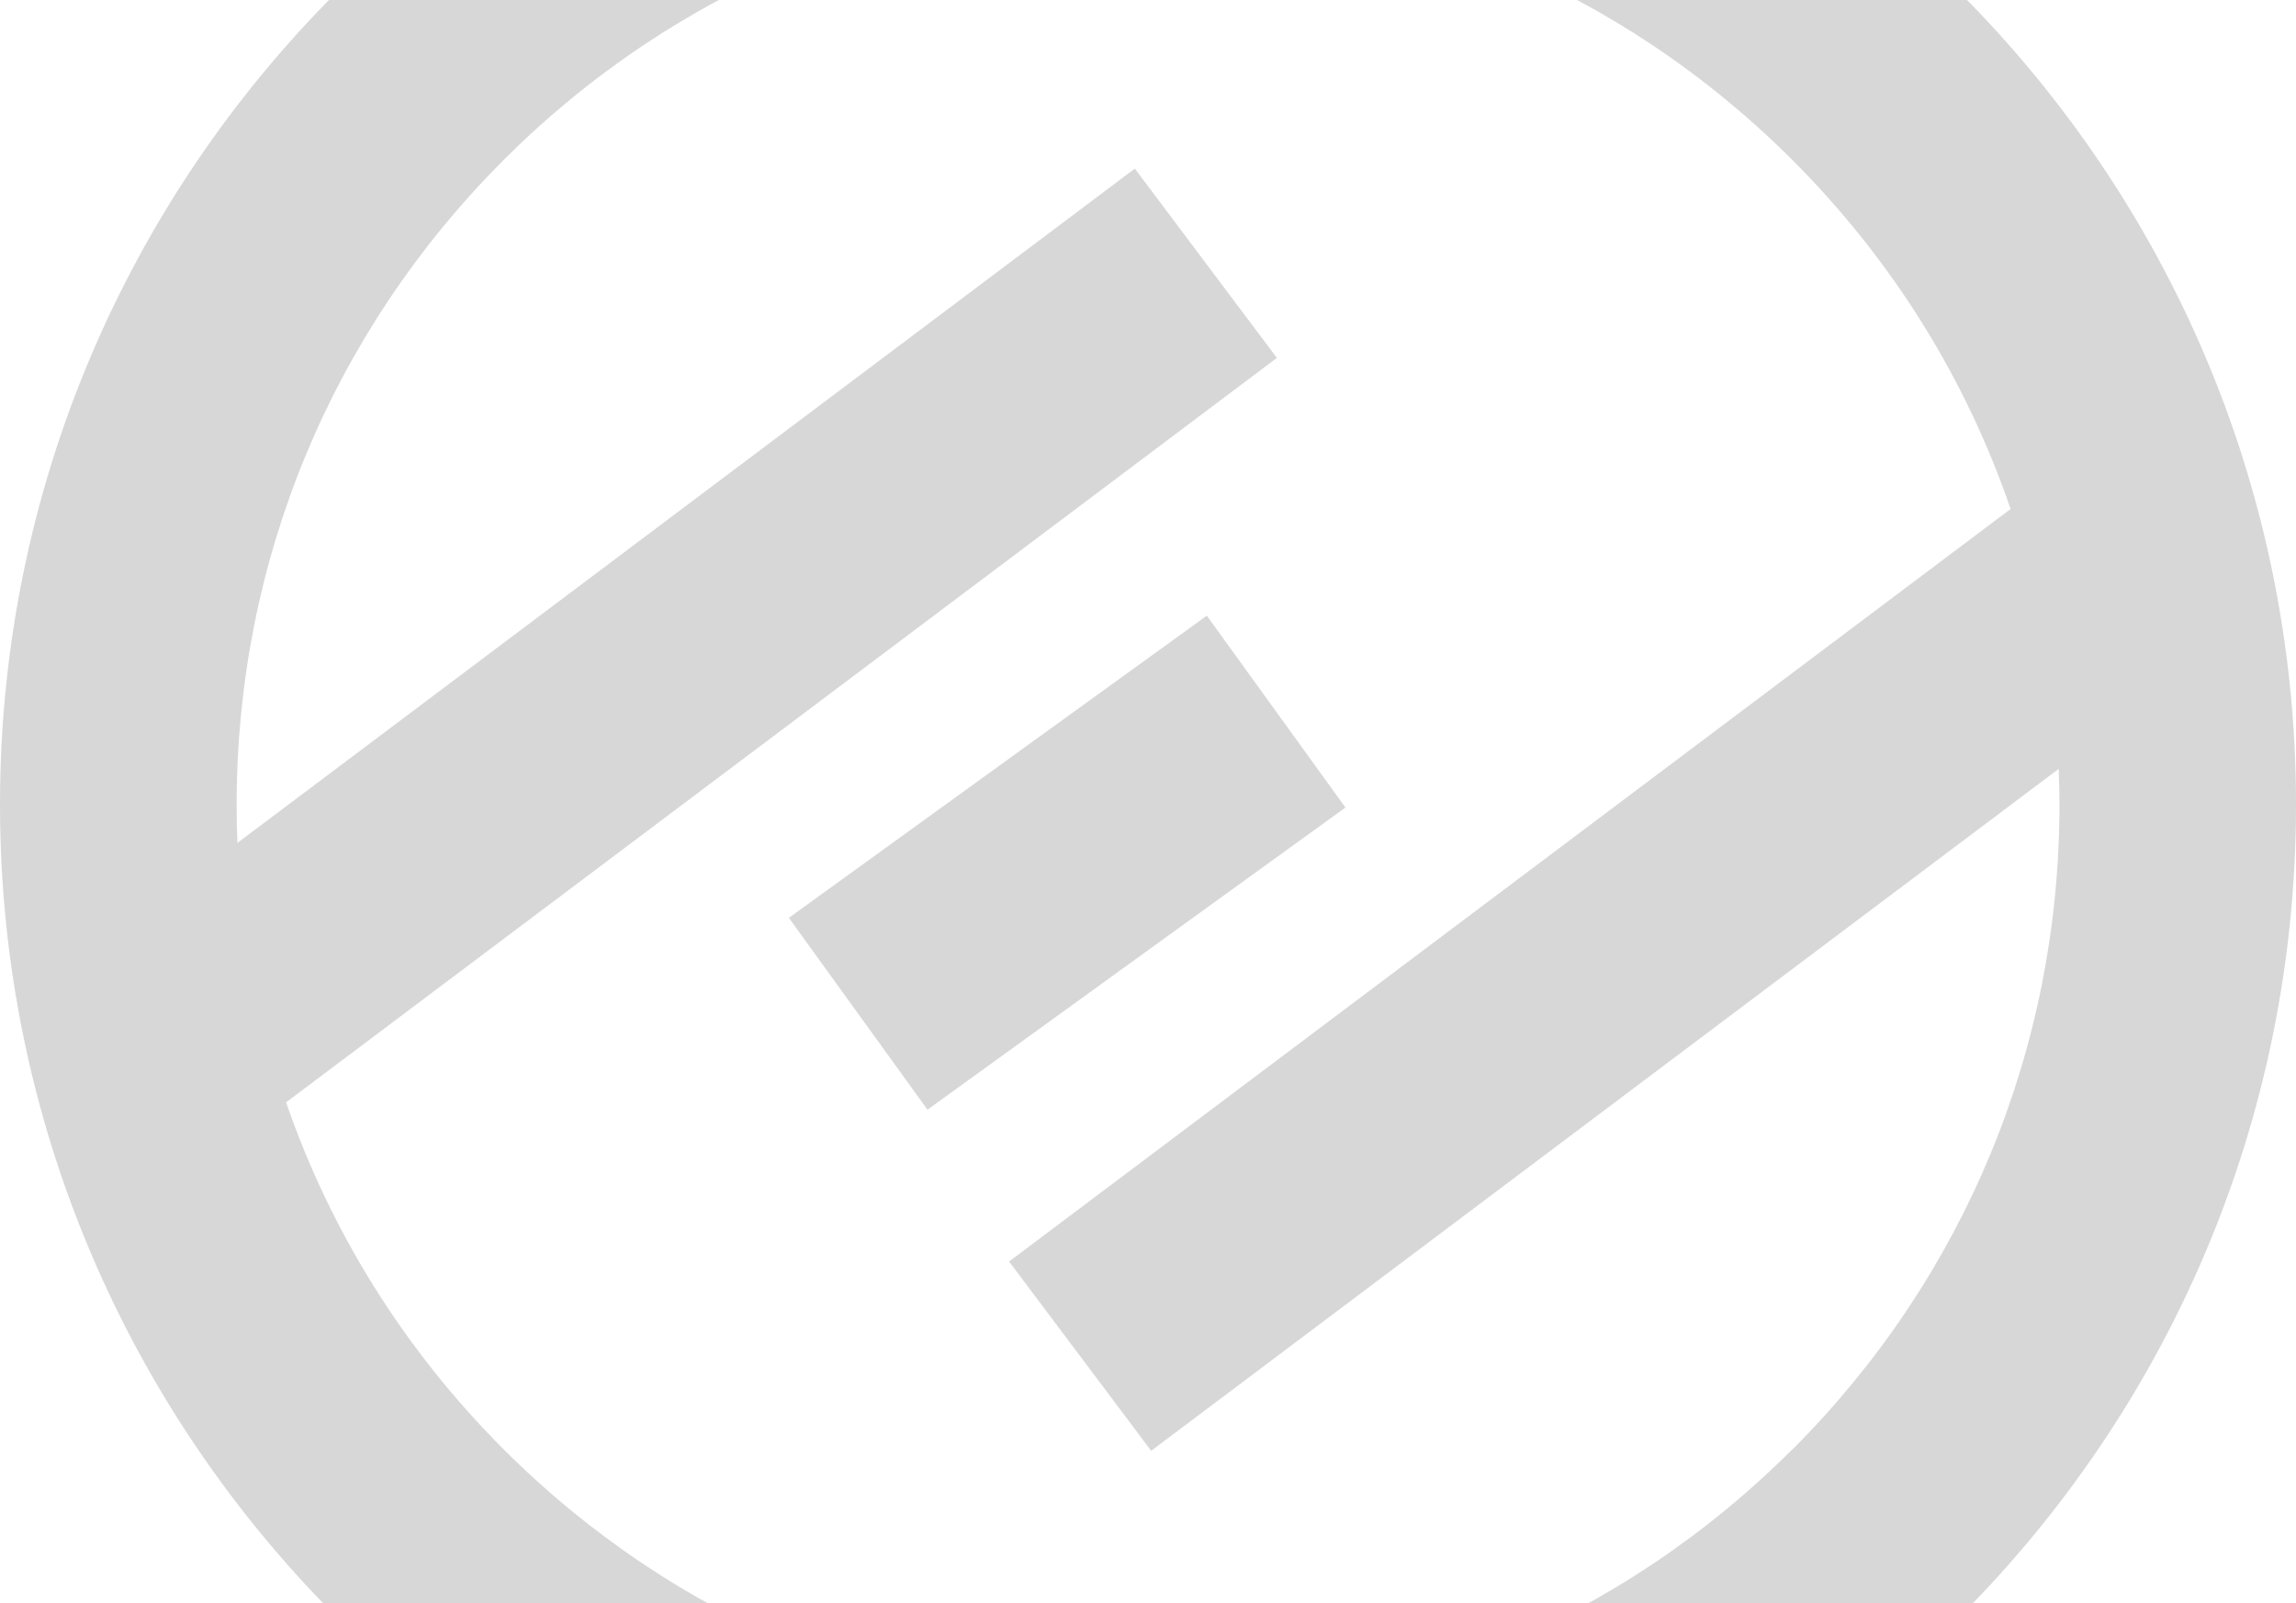 <svg width="202" height="141" viewBox="0 0 202 141" fill="none" xmlns="http://www.w3.org/2000/svg">
<g style="mix-blend-mode:multiply" opacity="0.16">
<path d="M101 -30.23C45.22 -30.23 0 14.99 0 70.77C0 126.55 45.22 171.77 101 171.77C156.78 171.77 202 126.55 202 70.77C202 14.99 156.78 -30.23 101 -30.23ZM157.7 127.47C142.56 142.61 122.42 150.95 101 150.95C79.58 150.95 59.45 142.61 44.3 127.47C35.56 118.73 29.09 108.32 25.17 96.96L112.34 31.48L99.84 14.83L20.89 74.14C20.84 73.02 20.82 71.9 20.82 70.78C20.82 49.36 29.16 29.23 44.3 14.08C59.44 -1.06 79.58 -9.4 101 -9.4C122.42 -9.4 142.55 -1.06 157.7 14.08C166.49 22.87 172.98 33.34 176.89 44.77L88.78 110.96L101.28 127.61L181.12 67.63C181.16 68.68 181.19 69.72 181.19 70.78C181.19 92.2 172.85 112.33 157.71 127.48L157.7 127.47Z" fill="black"/>
<path d="M106.174 54.153L69.404 80.731L81.601 97.605L118.371 71.027L106.174 54.153Z" fill="black"/>
</g>
</svg>
